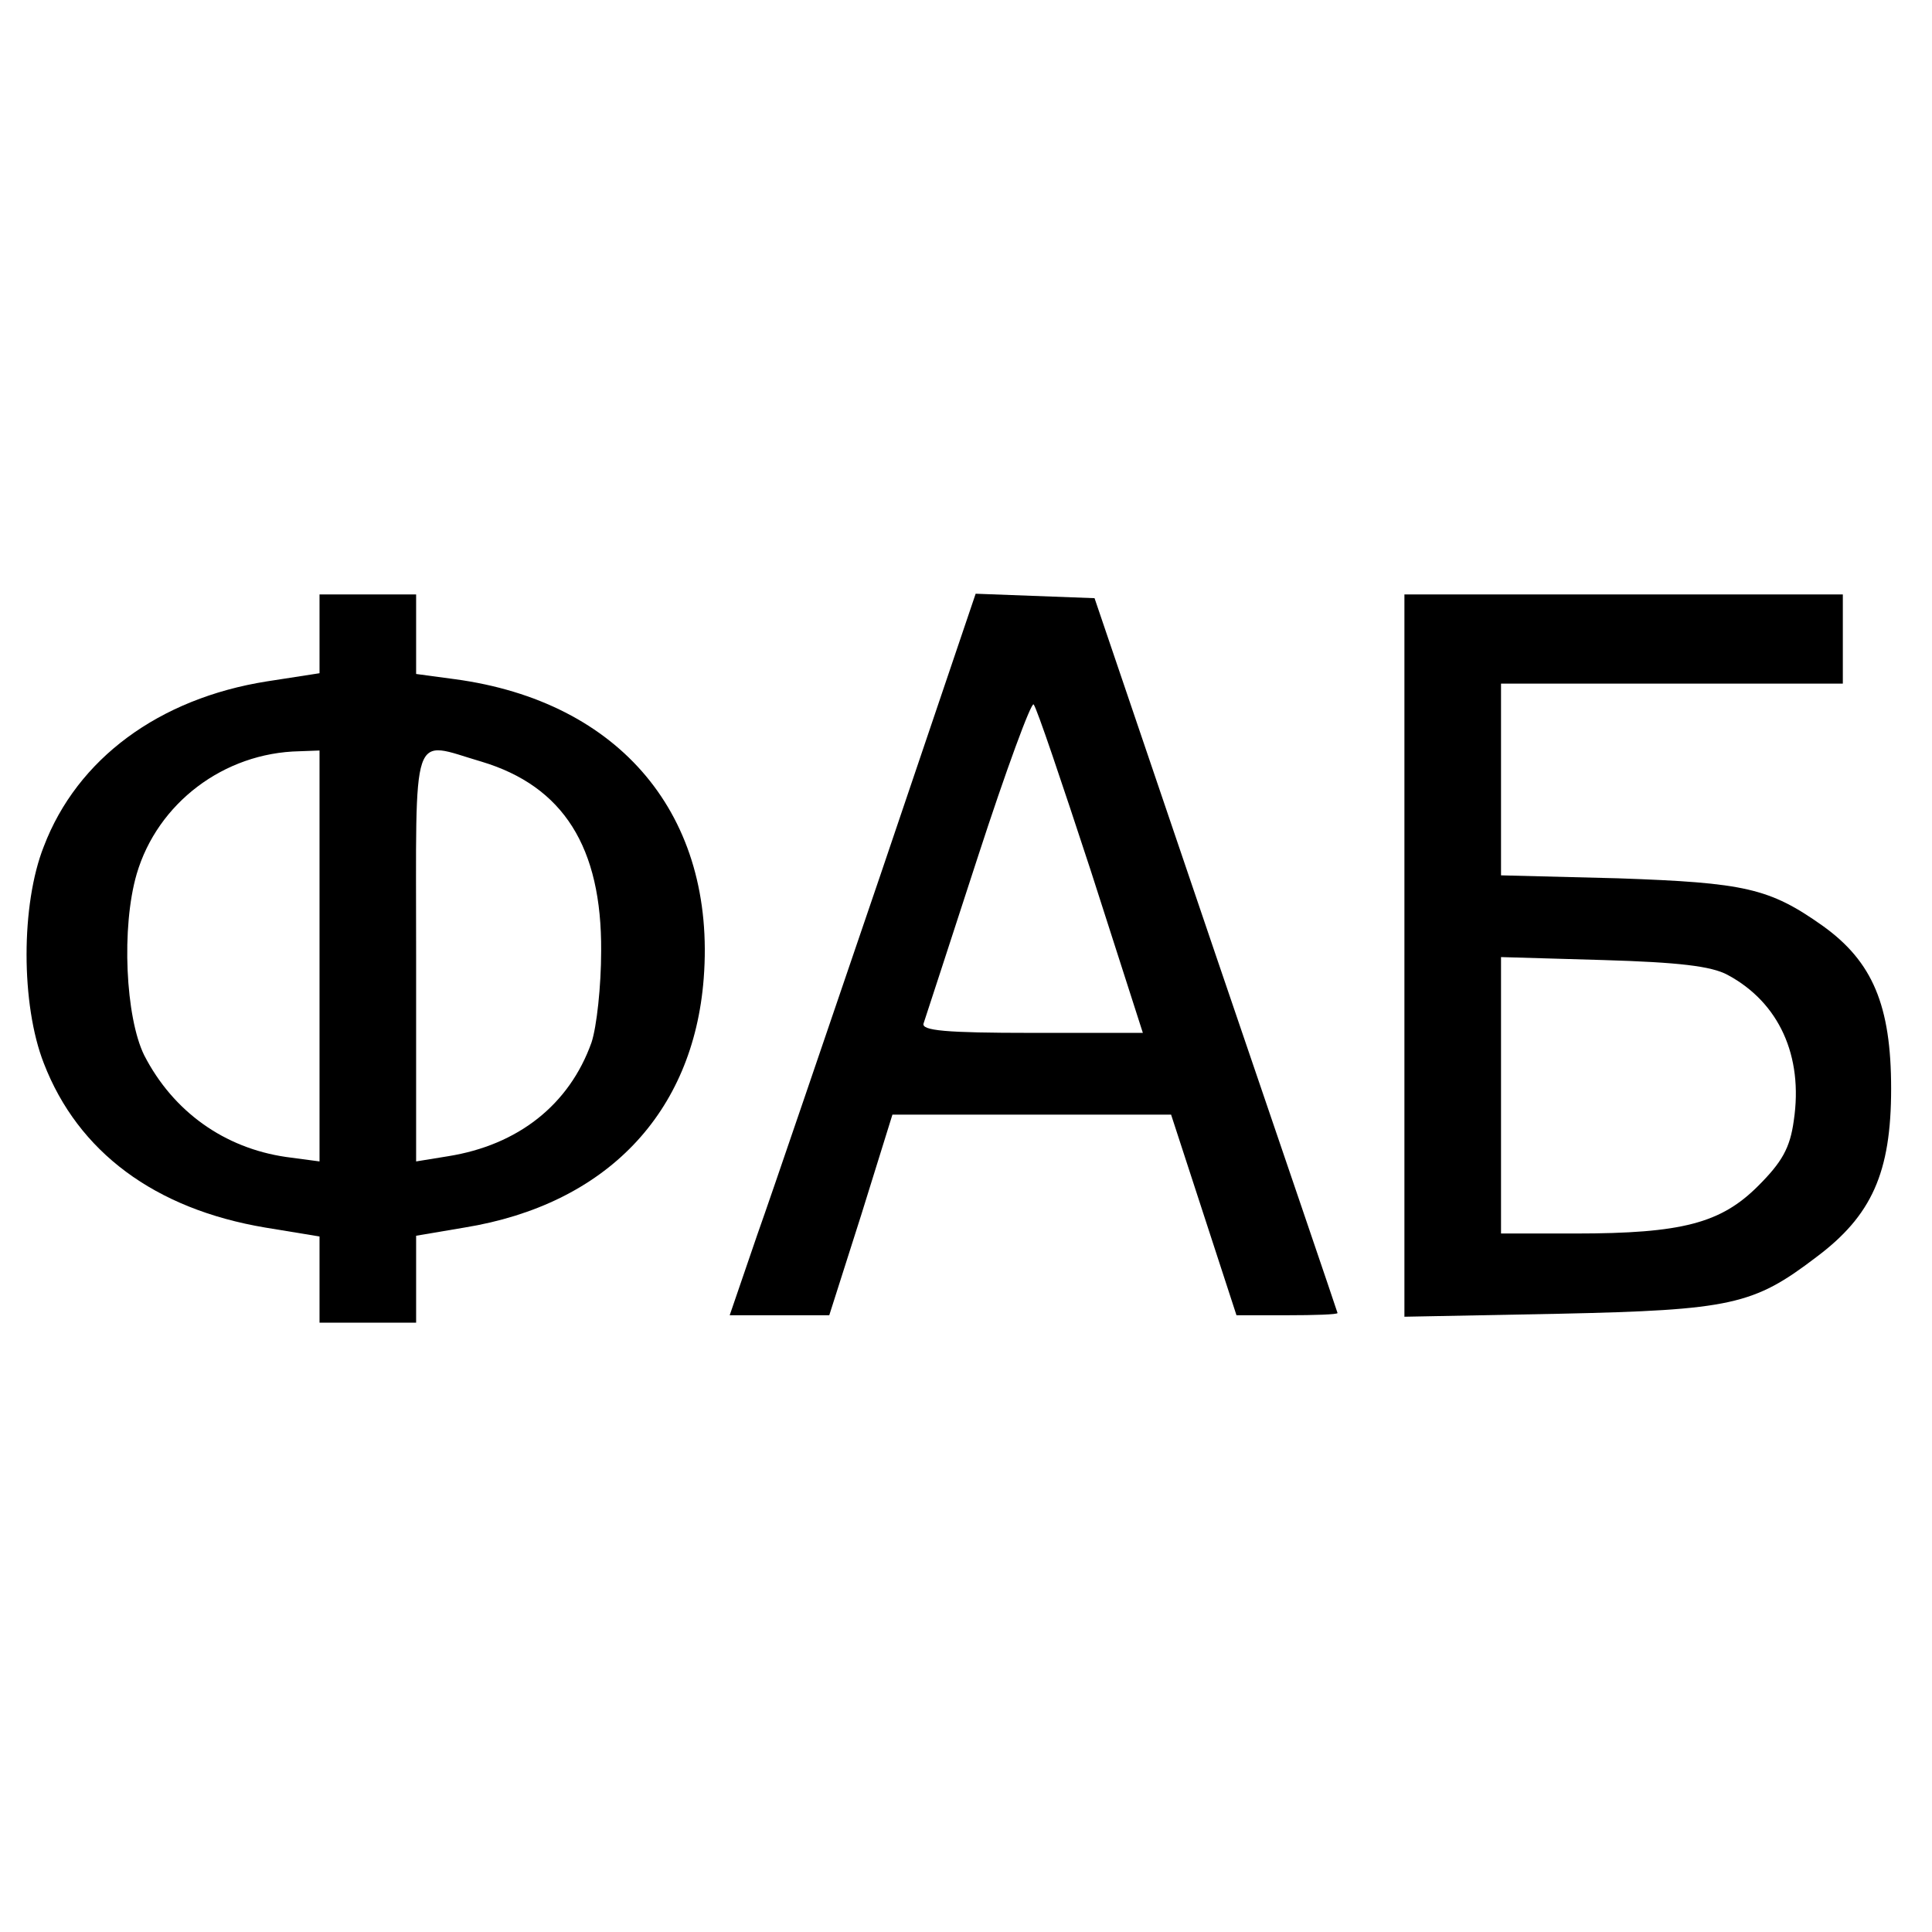 <?xml version="1.0" standalone="no"?>
<!DOCTYPE svg PUBLIC "-//W3C//DTD SVG 20010904//EN"
 "http://www.w3.org/TR/2001/REC-SVG-20010904/DTD/svg10.dtd">
<svg version="1.0" xmlns="http://www.w3.org/2000/svg"
 width="260pt" height="260pt" viewBox="0 0 260 260"
 preserveAspectRatio="xMidYMid meet">
<g transform="translate(0,260) scale(0.1,-0.1)"
fill="#000000" stroke="none">
<path d="M430 1747 l0 -53 -71 -11 c-145 -23 -255 -104 -300 -222 -31 -78 -31
-213 0 -292 46 -119 149 -196 298 -221 l73 -12 0 -58 0 -58 65 0 65 0 0 59 0
58 65 11 c191 31 308 154 322 335 17 219 -112 373 -335 403 l-52 7 0 53 0 54
-65 0 -65 0 0 -53z m0 -433 l0 -277 -45 6 c-83 12 -152 61 -191 137 -25 51
-31 172 -10 244 28 95 117 163 219 165 l27 1 0 -276z m218 261 c110 -33 162
-115 161 -255 0 -47 -6 -102 -13 -123 -30 -84 -99 -138 -193 -153 l-43 -7 0
277 c0 313 -8 289 88 261z"/>
<path d="M1185 1423 c-71 -208 -145 -426 -166 -485 l-37 -108 67 0 67 0 43
135 42 135 187 0 188 0 44 -135 44 -135 68 0 c37 0 68 1 68 3 0 1 -74 218
-164 482 l-163 480 -80 3 -80 3 -128 -378z m283 5 l70 -218 -150 0 c-115 0
-149 3 -145 13 2 6 35 107 73 224 38 117 72 209 75 205 4 -4 38 -105 77 -224z"/>
<path d="M1890 1314 l0 -486 208 4 c232 5 262 12 346 76 75 56 101 114 101
227 0 112 -25 171 -92 219 -72 51 -105 58 -275 64 l-158 4 0 129 0 129 230 0
230 0 0 60 0 60 -295 0 -295 0 0 -486z m435 -26 c69 -37 102 -109 89 -196 -5
-37 -16 -56 -48 -88 -50 -50 -102 -64 -246 -64 l-100 0 0 186 0 186 138 -4
c100 -3 145 -8 167 -20z"/>
</g>
</svg>
